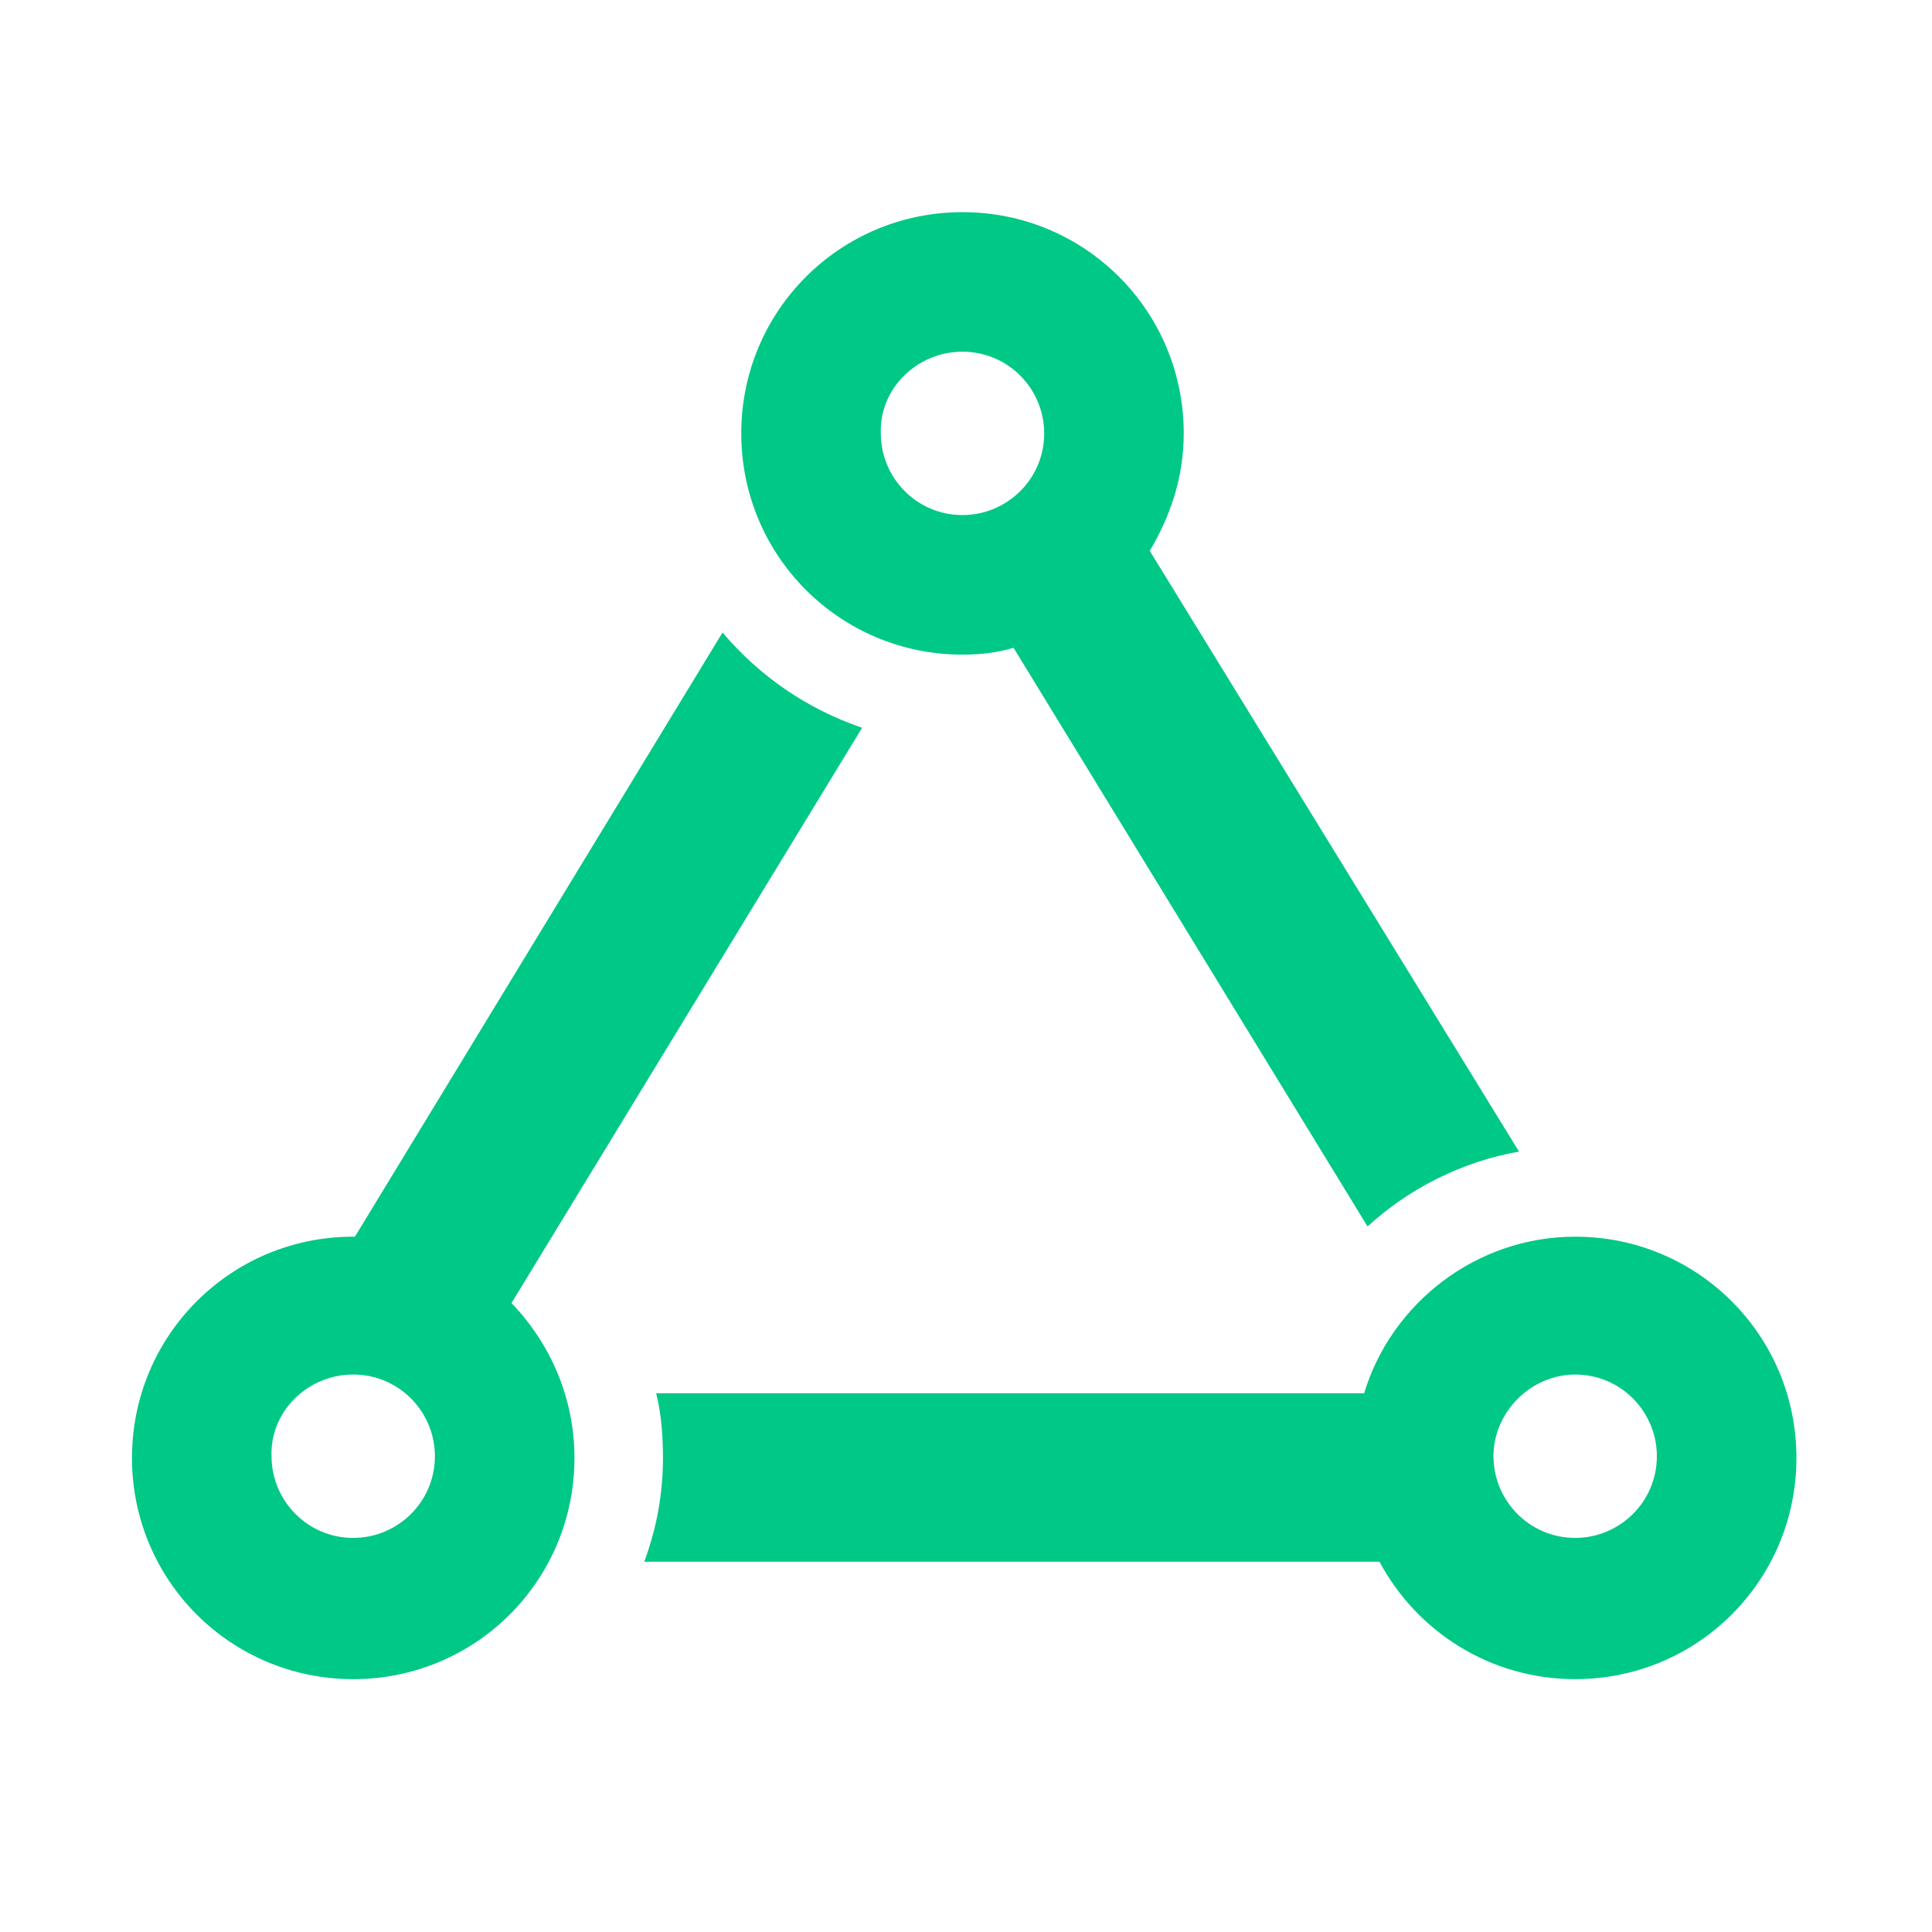 <?xml version="1.0" encoding="UTF-8" standalone="no"?>
<!DOCTYPE svg PUBLIC "-//W3C//DTD SVG 1.1//EN" "http://www.w3.org/Graphics/SVG/1.1/DTD/svg11.dtd">
<!-- Created with Vectornator (http://vectornator.io/) -->
<svg height="100%" stroke-miterlimit="10" style="fill-rule:nonzero;clip-rule:evenodd;stroke-linecap:round;stroke-linejoin:round;" version="1.1" viewBox="0 0 110 110" width="100%" xml:space="preserve" xmlns="http://www.w3.org/2000/svg" xmlns:vectornator="http://vectornator.io" xmlns:xlink="http://www.w3.org/1999/xlink">
<defs/>
<g id="Layer-1" vectornator:layerName="Layer 1">
<path d="M54.801 37.272C55.77 37.272 56.739 37.175 57.708 36.884L77.862 69.829C80.188 67.698 83.192 66.147 86.486 65.566L65.46 31.361C66.622 29.423 67.397 27.195 67.397 24.675C67.397 17.699 61.777 12.079 54.801 12.079C47.824 12.079 42.204 17.699 42.204 24.675C42.204 31.652 47.824 37.272 54.801 37.272ZM54.801 20.024C57.417 20.024 59.452 22.156 59.452 24.675C59.452 27.291 57.32 29.326 54.801 29.326C52.184 29.326 50.15 27.195 50.15 24.675C50.053 22.156 52.184 20.024 54.801 20.024ZM77.669 79.325L37.359 79.325C37.65 80.488 37.747 81.748 37.747 83.007C37.747 85.139 37.359 87.077 36.681 88.918L78.541 88.918C80.672 92.891 84.839 95.604 89.684 95.604C96.661 95.604 102.281 89.984 102.281 83.007C102.281 76.031 96.661 70.411 89.684 70.411C84.064 70.411 79.219 74.19 77.669 79.325ZM89.684 78.26C92.3 78.26 94.335 80.391 94.335 82.911C94.335 85.527 92.203 87.562 89.684 87.562C87.068 87.562 85.033 85.43 85.033 82.911C85.033 80.391 87.165 78.26 89.684 78.26ZM20.111 95.604C27.088 95.604 32.708 89.984 32.708 83.007C32.708 79.616 31.352 76.515 29.123 74.19L49.084 41.438C45.983 40.373 43.27 38.532 41.138 36.012L20.208 70.411L20.111 70.411C13.135 70.411 7.515 76.031 7.515 83.007C7.515 89.984 13.135 95.604 20.111 95.604ZM20.111 78.26C22.728 78.26 24.762 80.391 24.762 82.911C24.762 85.527 22.631 87.562 20.111 87.562C17.495 87.562 15.46 85.43 15.46 82.911C15.363 80.391 17.495 78.26 20.111 78.26Z" fill="#00c886" fill-rule="nonzero" opacity="1" stroke="none" vectornator:layerName="path"/>
</g>
</svg>
